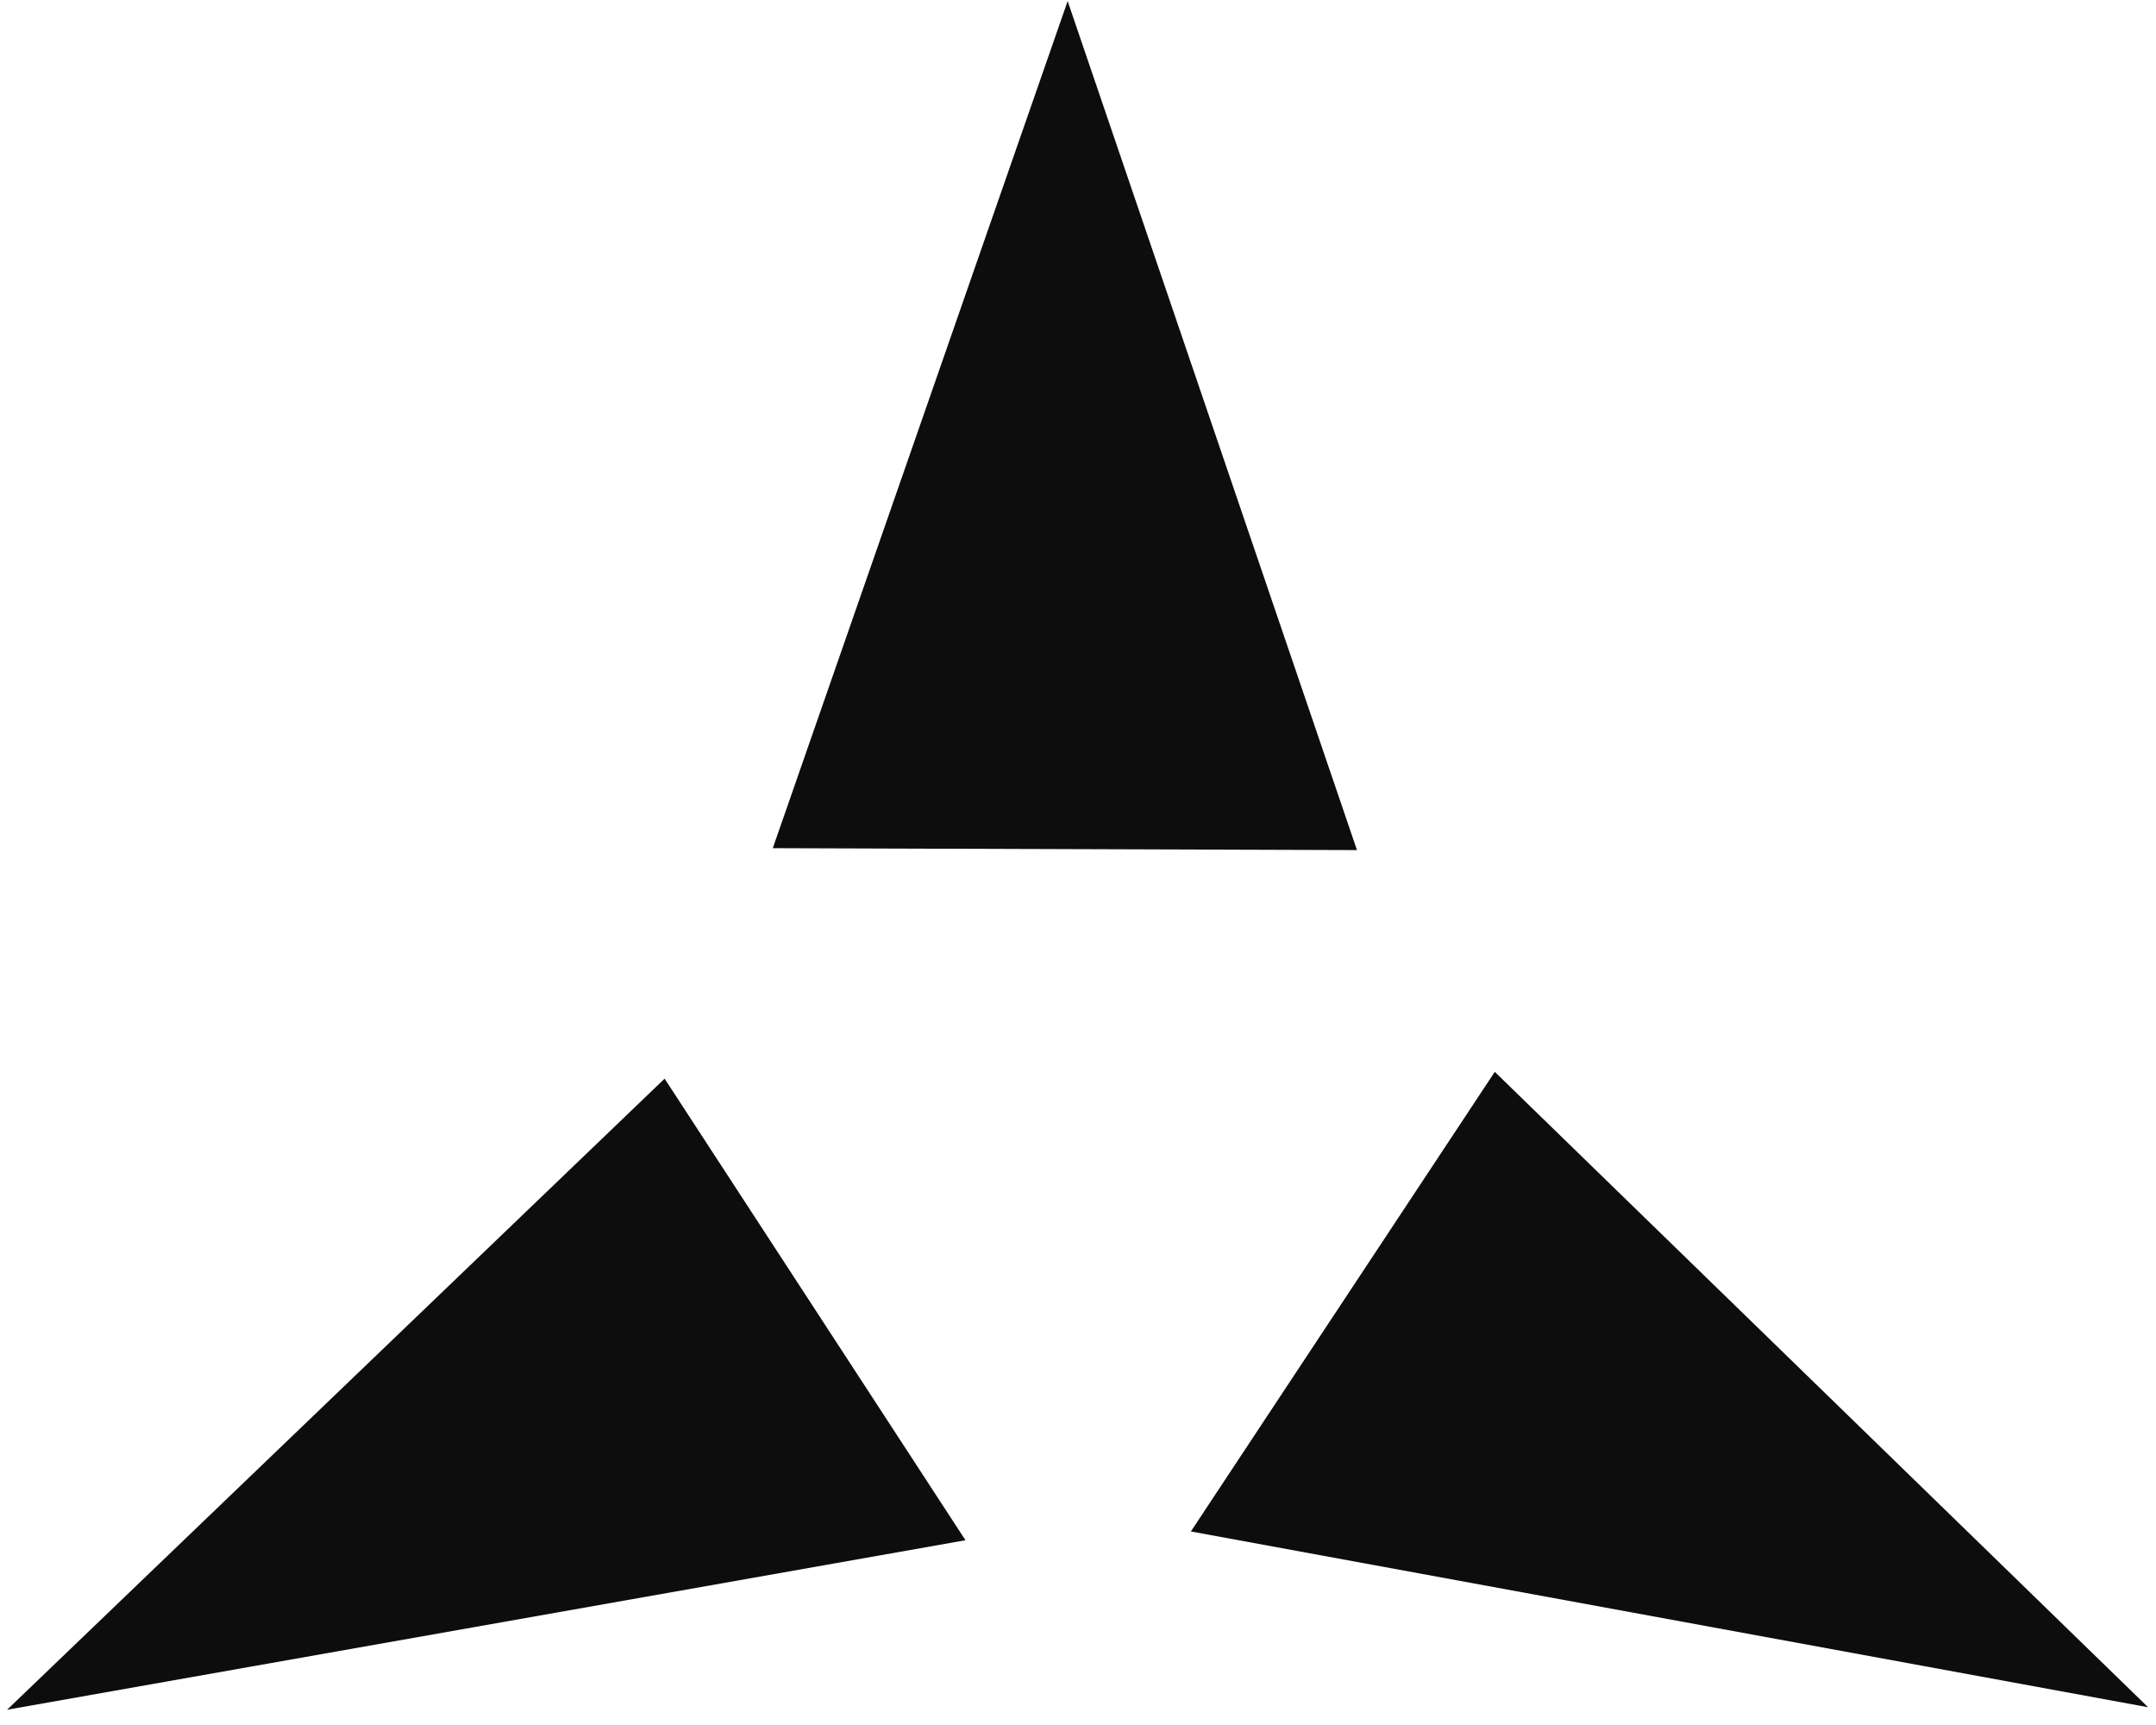 <?xml version="1.0" encoding="UTF-8"?> <svg xmlns="http://www.w3.org/2000/svg" width="90" height="72" viewBox="0 0 90 72" fill="none"><path d="M44.568 0.046L56.645 35.482L32.259 35.402L44.568 0.046Z" fill="#0D0D0D"></path><path d="M27.743 45.022L40.303 64.288L0.297 71.363L27.743 45.022Z" fill="#0D0D0D"></path><path d="M62.398 44.738L49.712 63.922L89.67 71.259L62.398 44.738Z" fill="#0D0D0D"></path></svg> 